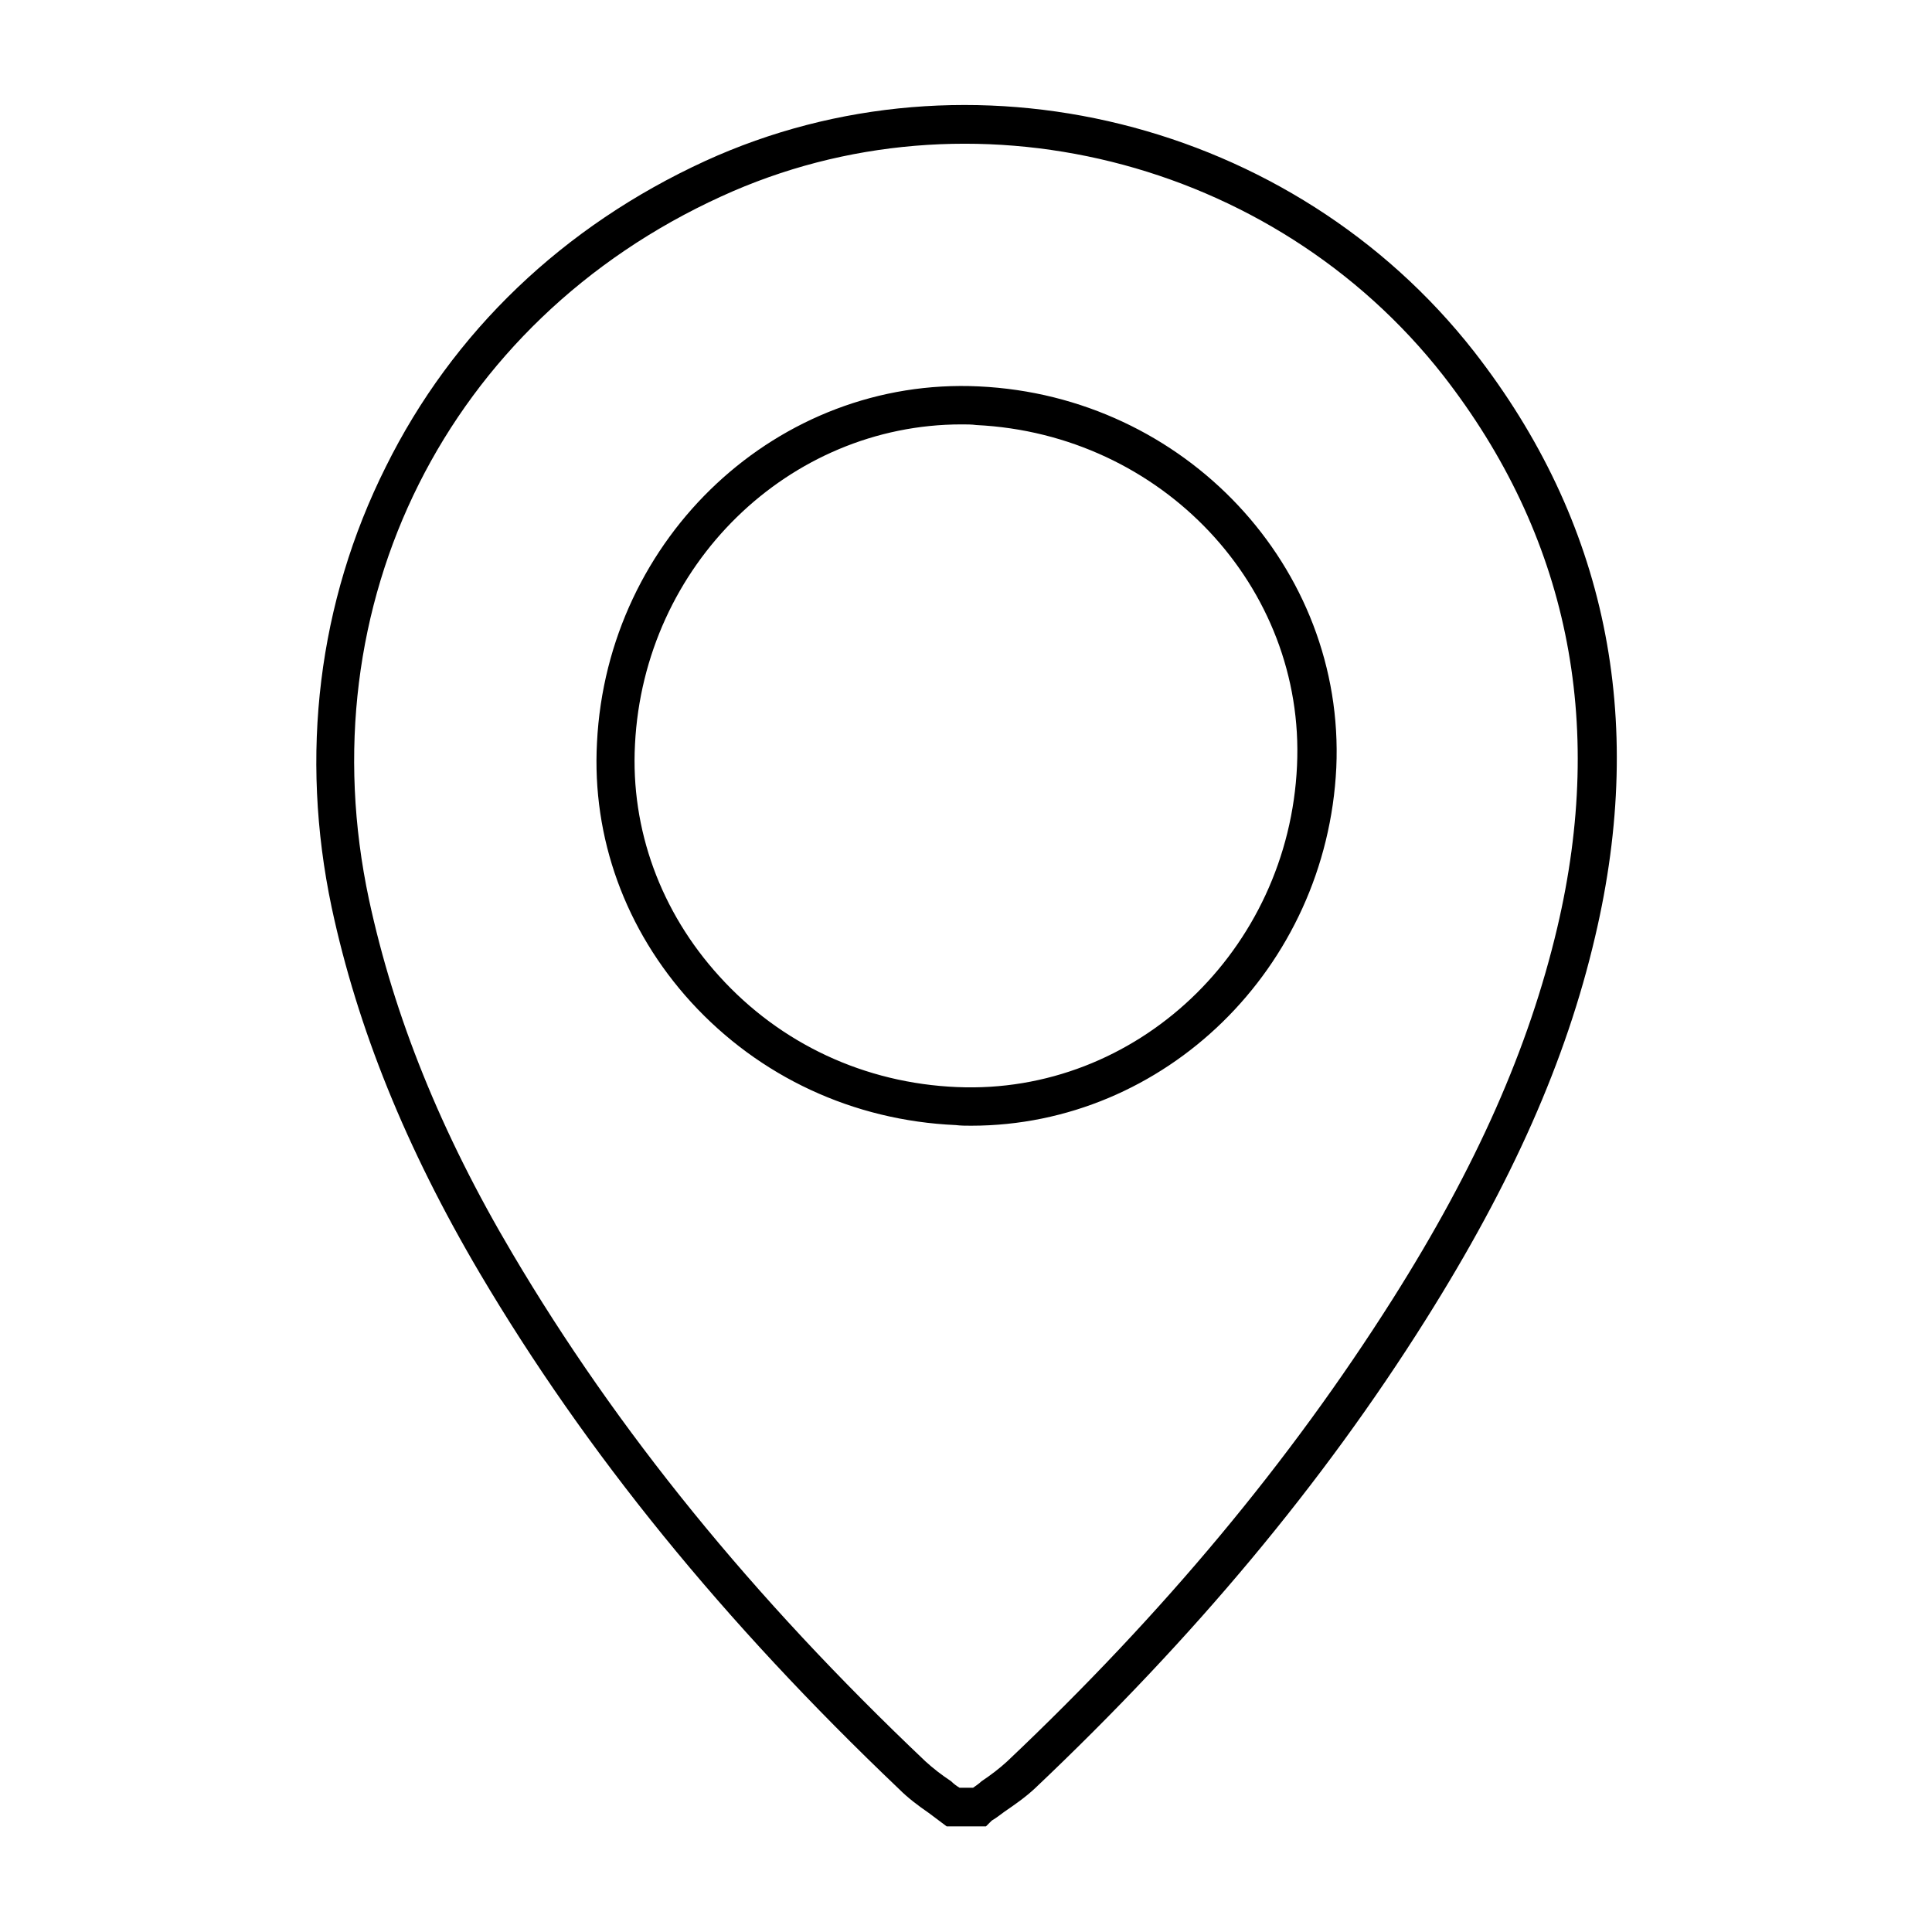 <?xml version="1.0" encoding="utf-8"?>
<!-- Generator: Adobe Illustrator 24.2.1, SVG Export Plug-In . SVG Version: 6.00 Build 0)  -->
<svg version="1.1" id="Capa_1" xmlns="http://www.w3.org/2000/svg" xmlns:xlink="http://www.w3.org/1999/xlink" x="0px" y="0px"
	 viewBox="0 0 300 300" style="enable-background:new 0 0 300 300;" xml:space="preserve">
<g>
	<path d="M153.1,283.6H147l-0.8-0.6c-0.7-0.5-1.3-1-2-1.5c-1.6-1.1-3.2-2.3-4.6-3.7c-27.3-26-48.6-52.2-65.1-80.1
		c-11.5-19.5-19-38.1-23-56.8c-5-23.7-2.1-47.4,8.4-68.4C70.3,51.5,87.5,35.1,109.5,25c41.1-18.8,91.3-6.3,119.4,29.6
		c20.5,26.3,26.8,56.8,18.8,90.8c-4.5,19.3-12.9,38.2-26.3,59.5c-16.1,25.6-36,49.4-60.7,72.8c-1.5,1.4-3.1,2.5-4.7,3.6
		c-0.7,0.5-1.3,1-2,1.4L153.1,283.6z M149,277.6h2.1c0.4-0.3,0.9-0.6,1.3-1c1.5-1,2.8-2,4-3.1c24.4-23.1,43.9-46.6,59.8-71.7
		c13.1-20.7,21.2-39.1,25.6-57.7c7.6-32.2,1.6-61-17.7-85.8C197.7,24.6,150.6,12.8,112,30.5C69.5,49.9,47.5,93.8,57.3,139.7
		c3.9,18.1,11.1,36.1,22.3,55c16.2,27.4,37.1,53.2,64.1,78.8c1.2,1.1,2.5,2.1,4,3.1C148.1,277,148.5,277.3,149,277.6z M150.8,174.8
		c-0.8,0-1.6,0-2.4-0.1c-15.9-0.7-30.5-7.5-41.1-19.1c-10.2-11.2-15.4-25.5-14.6-40.3c1.6-32,28.2-56.8,59.3-55.3
		c32,1.5,56.9,28.1,55.5,59.2C206,150.4,180.8,174.8,150.8,174.8z M149.3,65.9c-26.8,0-49.3,21.8-50.7,49.7c-0.7,13.2,4,26,13.1,36
		c9.5,10.5,22.6,16.6,36.9,17.2c27.8,1.2,51.5-21.2,52.8-49.9c1.3-27.8-21-51.5-49.8-52.9C150.9,65.9,150.1,65.9,149.3,65.9z"/>
</g>
</svg>
